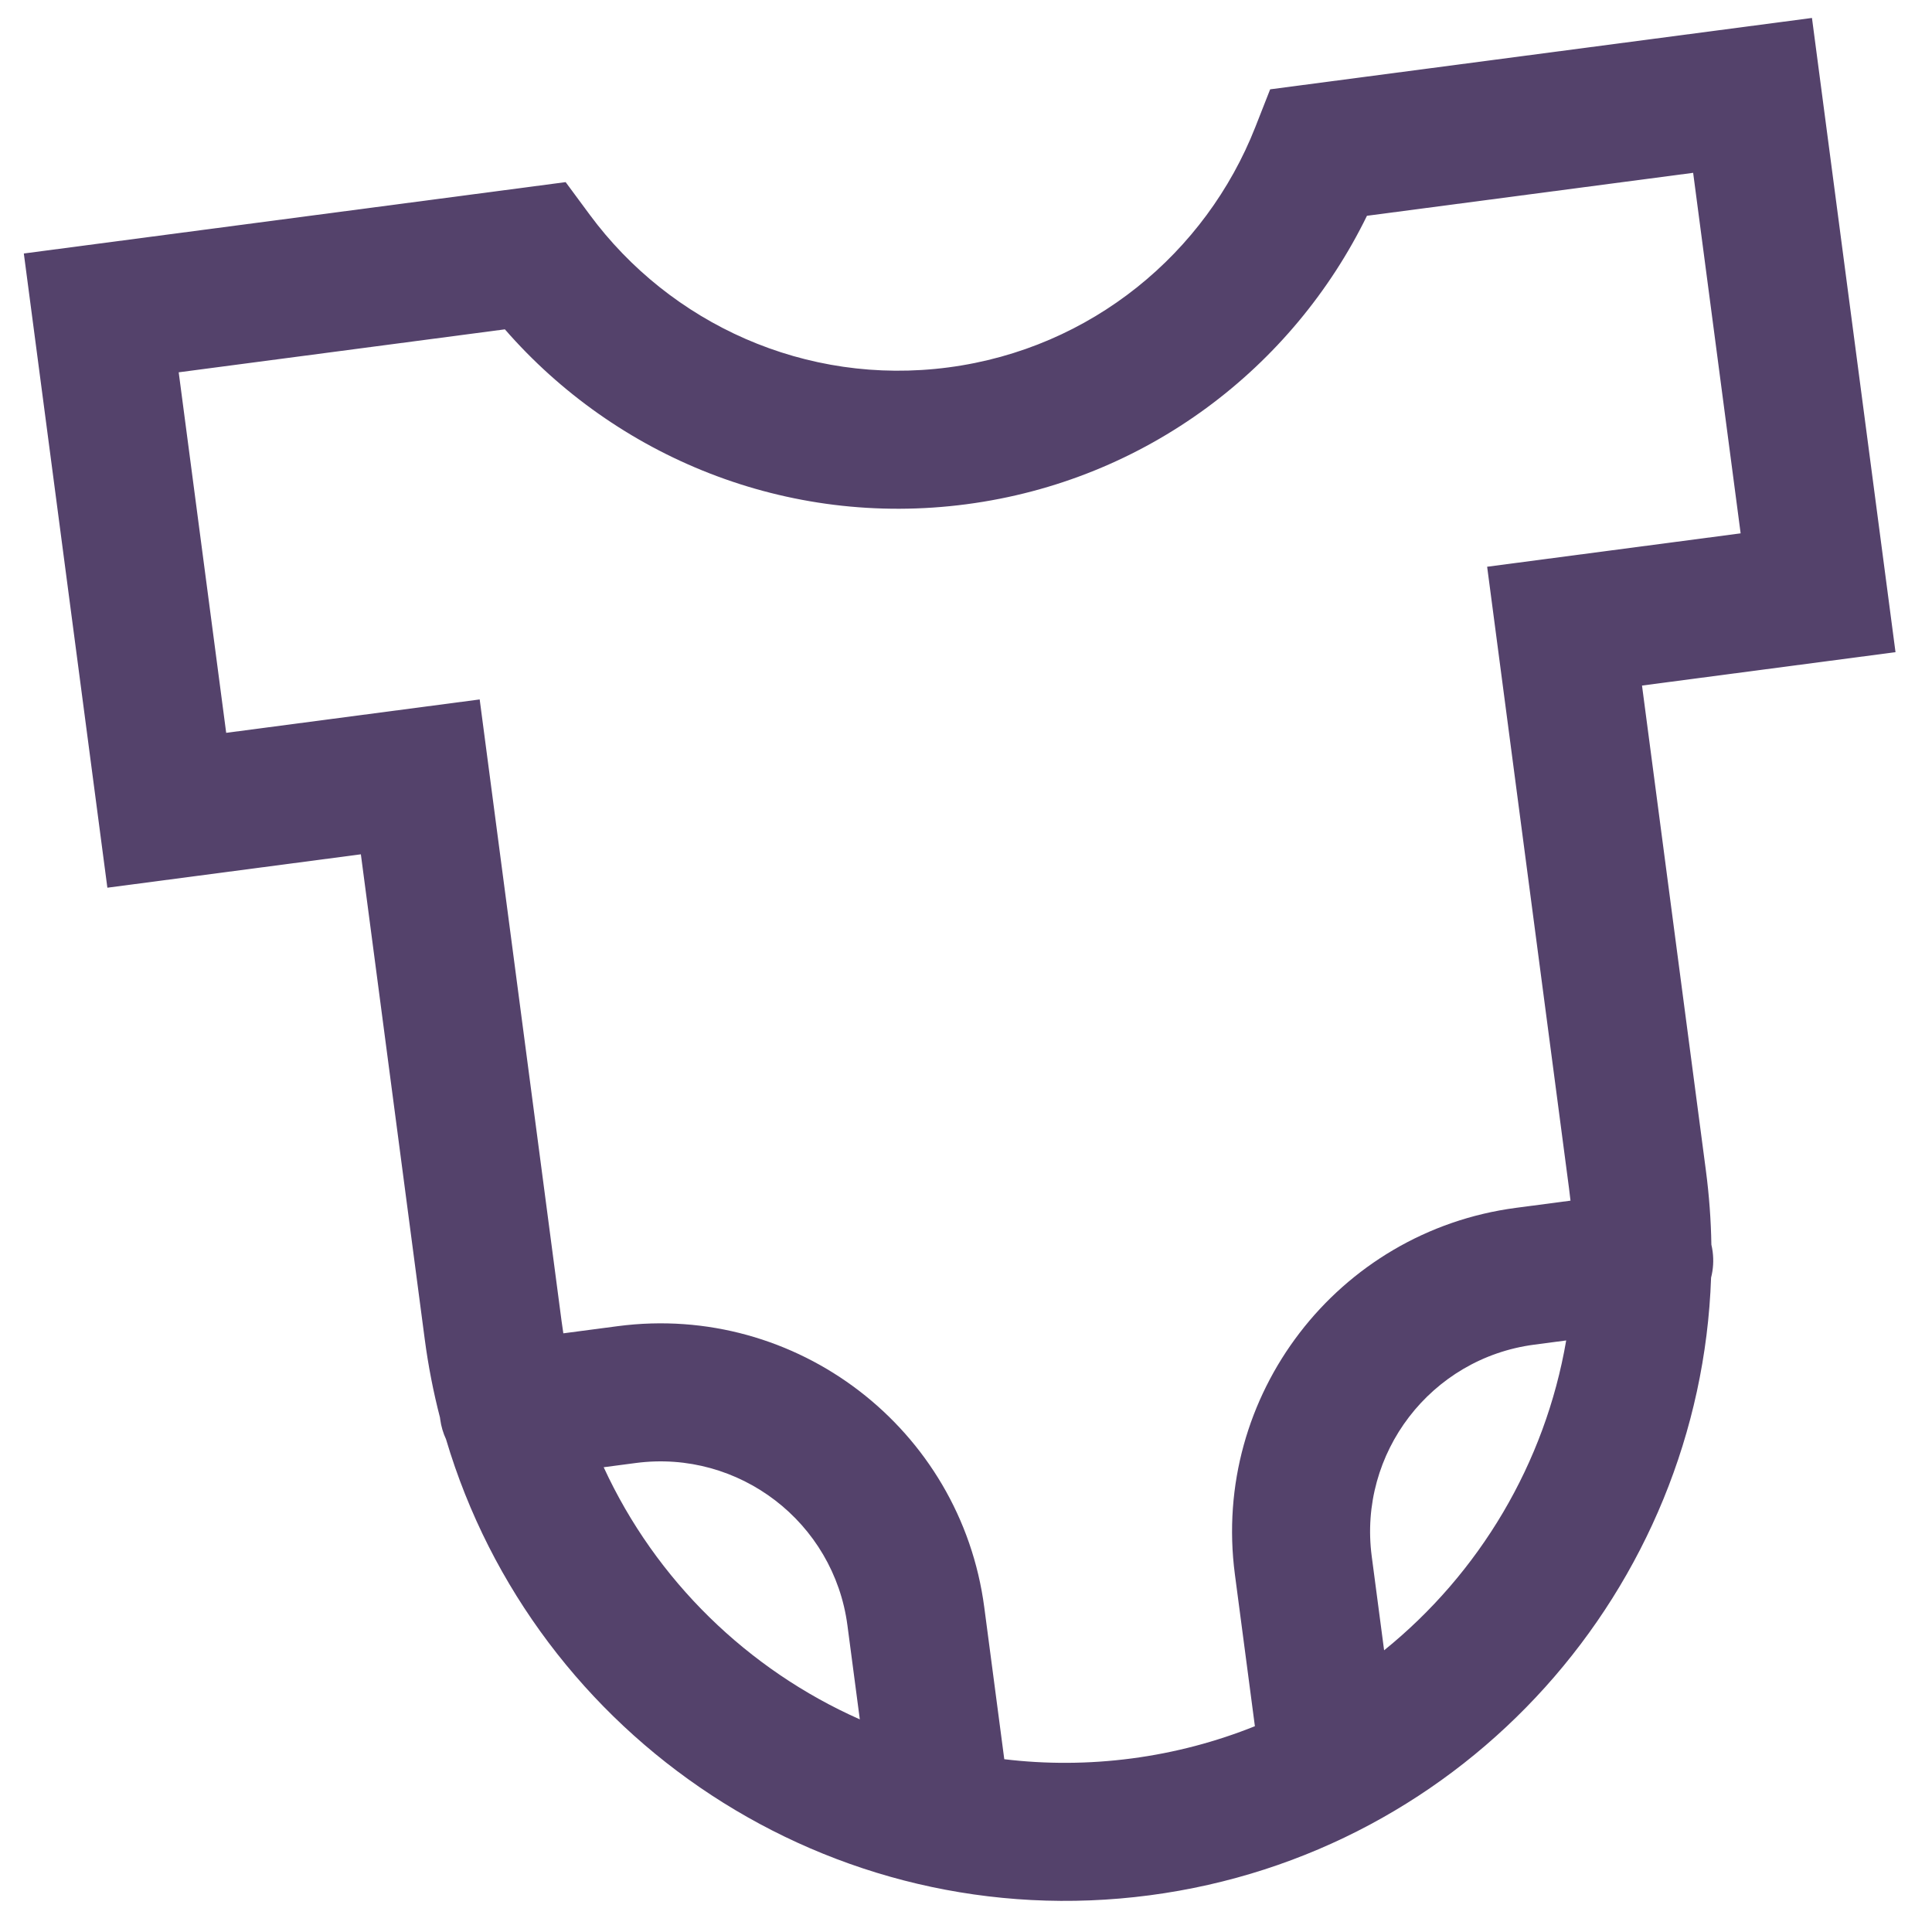 <?xml version="1.0" encoding="UTF-8" standalone="no"?>
<!DOCTYPE svg PUBLIC "-//W3C//DTD SVG 1.1//EN" "http://www.w3.org/Graphics/SVG/1.1/DTD/svg11.dtd">
<svg width="100%" height="100%" viewBox="0 0 300 300" version="1.1" xmlns="http://www.w3.org/2000/svg" xmlns:xlink="http://www.w3.org/1999/xlink" xml:space="preserve" xmlns:serif="http://www.serif.com/" style="fill-rule:evenodd;clip-rule:evenodd;stroke-linejoin:round;stroke-miterlimit:2;">
    <g transform="matrix(2.361,-0.311,0.311,2.361,-1066.09,147.31)">
        <path d="M468.292,92.529C468.082,90.822 467.973,89.084 467.973,87.32L467.973,55.437L451.301,55.437L451.301,13.726L486.935,13.726L488.219,16.046C492.482,23.744 500.687,28.963 510.103,28.963C519.518,28.963 527.723,23.744 531.986,16.046L533.27,13.726L568.904,13.726L568.904,55.437L552.232,55.437L552.232,87.32C552.232,88.962 552.138,90.582 551.955,92.174C551.97,92.324 551.978,92.475 551.978,92.628C551.978,93.22 551.863,93.785 551.655,94.303C548.324,114.237 530.976,129.45 510.103,129.45C489.115,129.45 471.691,114.069 468.497,93.974C468.363,93.549 468.291,93.097 468.291,92.628C468.291,92.595 468.292,92.562 468.292,92.529ZM543.223,88.128C543.229,87.859 543.232,87.59 543.232,87.32L543.232,46.437L559.904,46.437L559.904,22.726L538.451,22.726C532.363,31.907 521.934,37.963 510.103,37.963C498.271,37.963 487.842,31.906 481.754,22.726L460.301,22.726L460.301,46.437L476.973,46.437L476.973,87.32C476.973,87.59 476.976,87.859 476.983,88.128L480.562,88.128C492.318,88.128 501.862,97.672 501.862,109.428L501.862,119.415C504.497,120.09 507.258,120.45 510.103,120.45C512.947,120.45 515.708,120.09 518.344,119.415L518.344,109.428C518.344,97.672 527.888,88.128 539.643,88.128L543.223,88.128ZM478.451,97.128C480.86,104.898 486.053,111.448 492.862,115.609L492.862,109.428C492.862,102.639 487.35,97.128 480.562,97.128L478.451,97.128ZM527.344,115.609C534.153,111.448 539.346,104.898 541.754,97.128L539.643,97.128C532.855,97.128 527.344,102.639 527.344,109.428L527.344,115.609Z" style="fill:rgb(84,66,107);"/>
    </g>
</svg>
